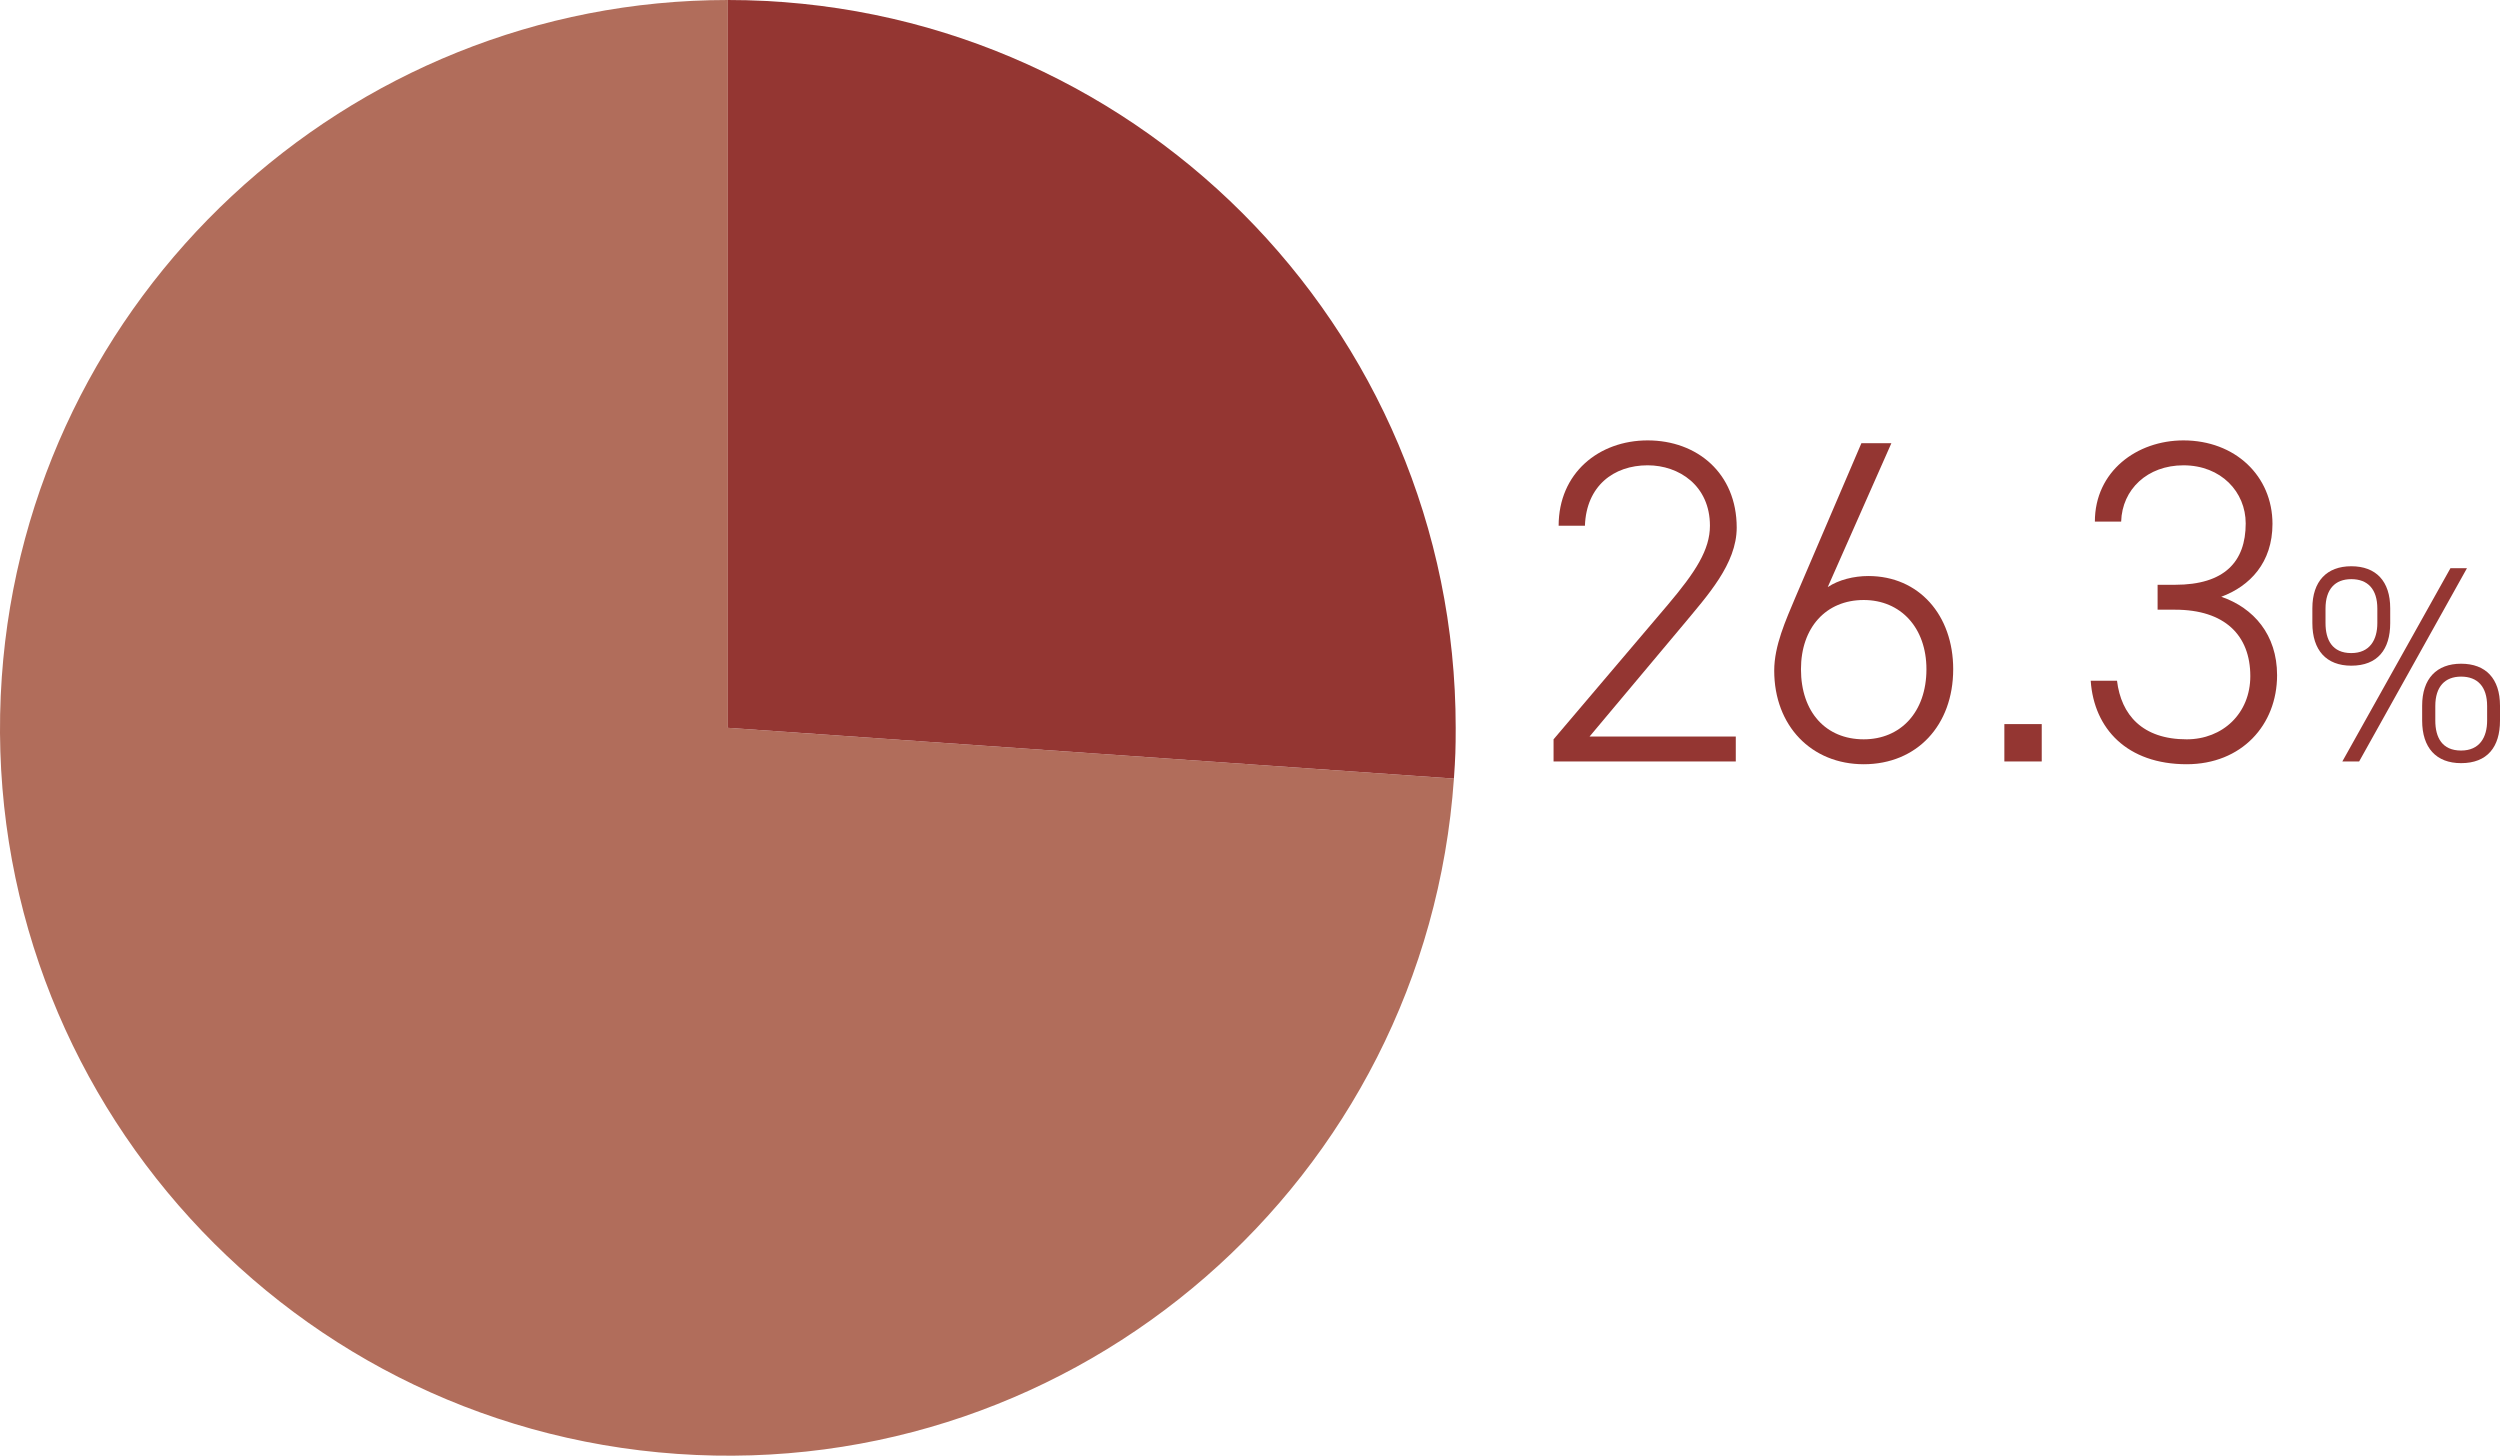 <?xml version="1.0" encoding="UTF-8"?><svg id="b" xmlns="http://www.w3.org/2000/svg" width="240.396" height="139.977" viewBox="0 0 240.396 139.977"><g id="c"><path d="M166.909,73.221h-17.521v-2.129l11-12.952c2.662-3.149,4.037-5.279,4.037-7.586,0-3.858-2.973-5.811-5.988-5.811-3.283,0-5.9,1.996-6.033,5.811h-2.528c0-5.057,3.859-8.206,8.562-8.206,4.746,0,8.561,3.149,8.561,8.384,0,3.504-2.839,6.565-5.189,9.404l-8.961,10.689h14.062v2.396Z" style="fill:#943632; stroke-width:0px;"/><path d="M187.816,64.35c0,5.411-3.504,9.138-8.605,9.138-5.013,0-8.605-3.682-8.605-9.005,0-2.396,1.109-4.835,2.041-7.053l6.343-14.815h2.883l-6.121,13.84c1.064-.71,2.528-1.065,3.903-1.065,4.879,0,8.162,3.771,8.162,8.961ZM179.211,71.092c3.549,0,6.032-2.617,6.032-6.742,0-3.992-2.483-6.654-6.032-6.654-3.637,0-6.033,2.662-6.033,6.654,0,4.125,2.396,6.742,6.033,6.742Z" style="fill:#943632; stroke-width:0px;"/><path d="M196.33,73.221h-3.594v-3.593h3.594v3.593Z" style="fill:#943632; stroke-width:0px;"/><path d="M207.471,56.232h1.686c4.746,0,6.786-2.218,6.786-5.899,0-3.016-2.351-5.589-5.988-5.589-3.459,0-5.898,2.307-5.988,5.412h-2.527c0-4.835,4.036-7.808,8.516-7.808,4.969,0,8.562,3.416,8.562,8.029,0,3.726-2.174,5.988-4.924,7.008,3.104,1.065,5.367,3.638,5.367,7.541,0,4.791-3.415,8.562-8.694,8.562-5.722,0-8.916-3.416-9.227-8.029h2.529c.398,3.282,2.439,5.634,6.697,5.634,3.461,0,6.121-2.484,6.121-6.077,0-3.948-2.483-6.388-7.229-6.388h-1.686v-2.396Z" style="fill:#943632; stroke-width:0px;"/><path d="M222.353,59.917v-1.427c0-2.612,1.4-4.04,3.742-4.04,2.371,0,3.744,1.428,3.744,4.04v1.427c0,2.532-1.212,4.094-3.744,4.094-2.396,0-3.742-1.481-3.742-4.094ZM228.601,59.917v-1.4c0-1.858-.916-2.827-2.506-2.827-1.562,0-2.477.969-2.477,2.827v1.4c0,1.616.646,2.882,2.477,2.882,1.778,0,2.506-1.266,2.506-2.882ZM237.219,54.638l-10.368,18.583h-1.616l10.396-18.583h1.588ZM232.91,69.29v-1.428c0-2.612,1.4-4.04,3.744-4.04,2.369,0,3.742,1.428,3.742,4.04v1.428c0,2.531-1.211,4.093-3.742,4.093-2.397,0-3.744-1.48-3.744-4.093ZM239.158,69.29v-1.4c0-1.858-.916-2.828-2.504-2.828-1.562,0-2.479.97-2.479,2.828v1.4c0,1.615.646,2.881,2.479,2.881,1.777,0,2.504-1.266,2.504-2.881Z" style="fill:#943632; stroke-width:0px;"/><path d="M69.99,69.987l69.817,4.882c-2.696,38.559-36.14,67.631-74.699,64.935C26.549,137.107-2.523,103.664.173,65.105,2.729,28.551,33.347,0,69.99,0v69.987Z" style="fill:#b16d5b; stroke-width:0px;"/><path d="M69.99,69.987V0c38.653,0,69.987,31.334,69.987,69.987,0,2.01-.03,2.877-.17,4.882l-69.817-4.882Z" style="fill:#943632; stroke-width:0px;"/></g></svg>